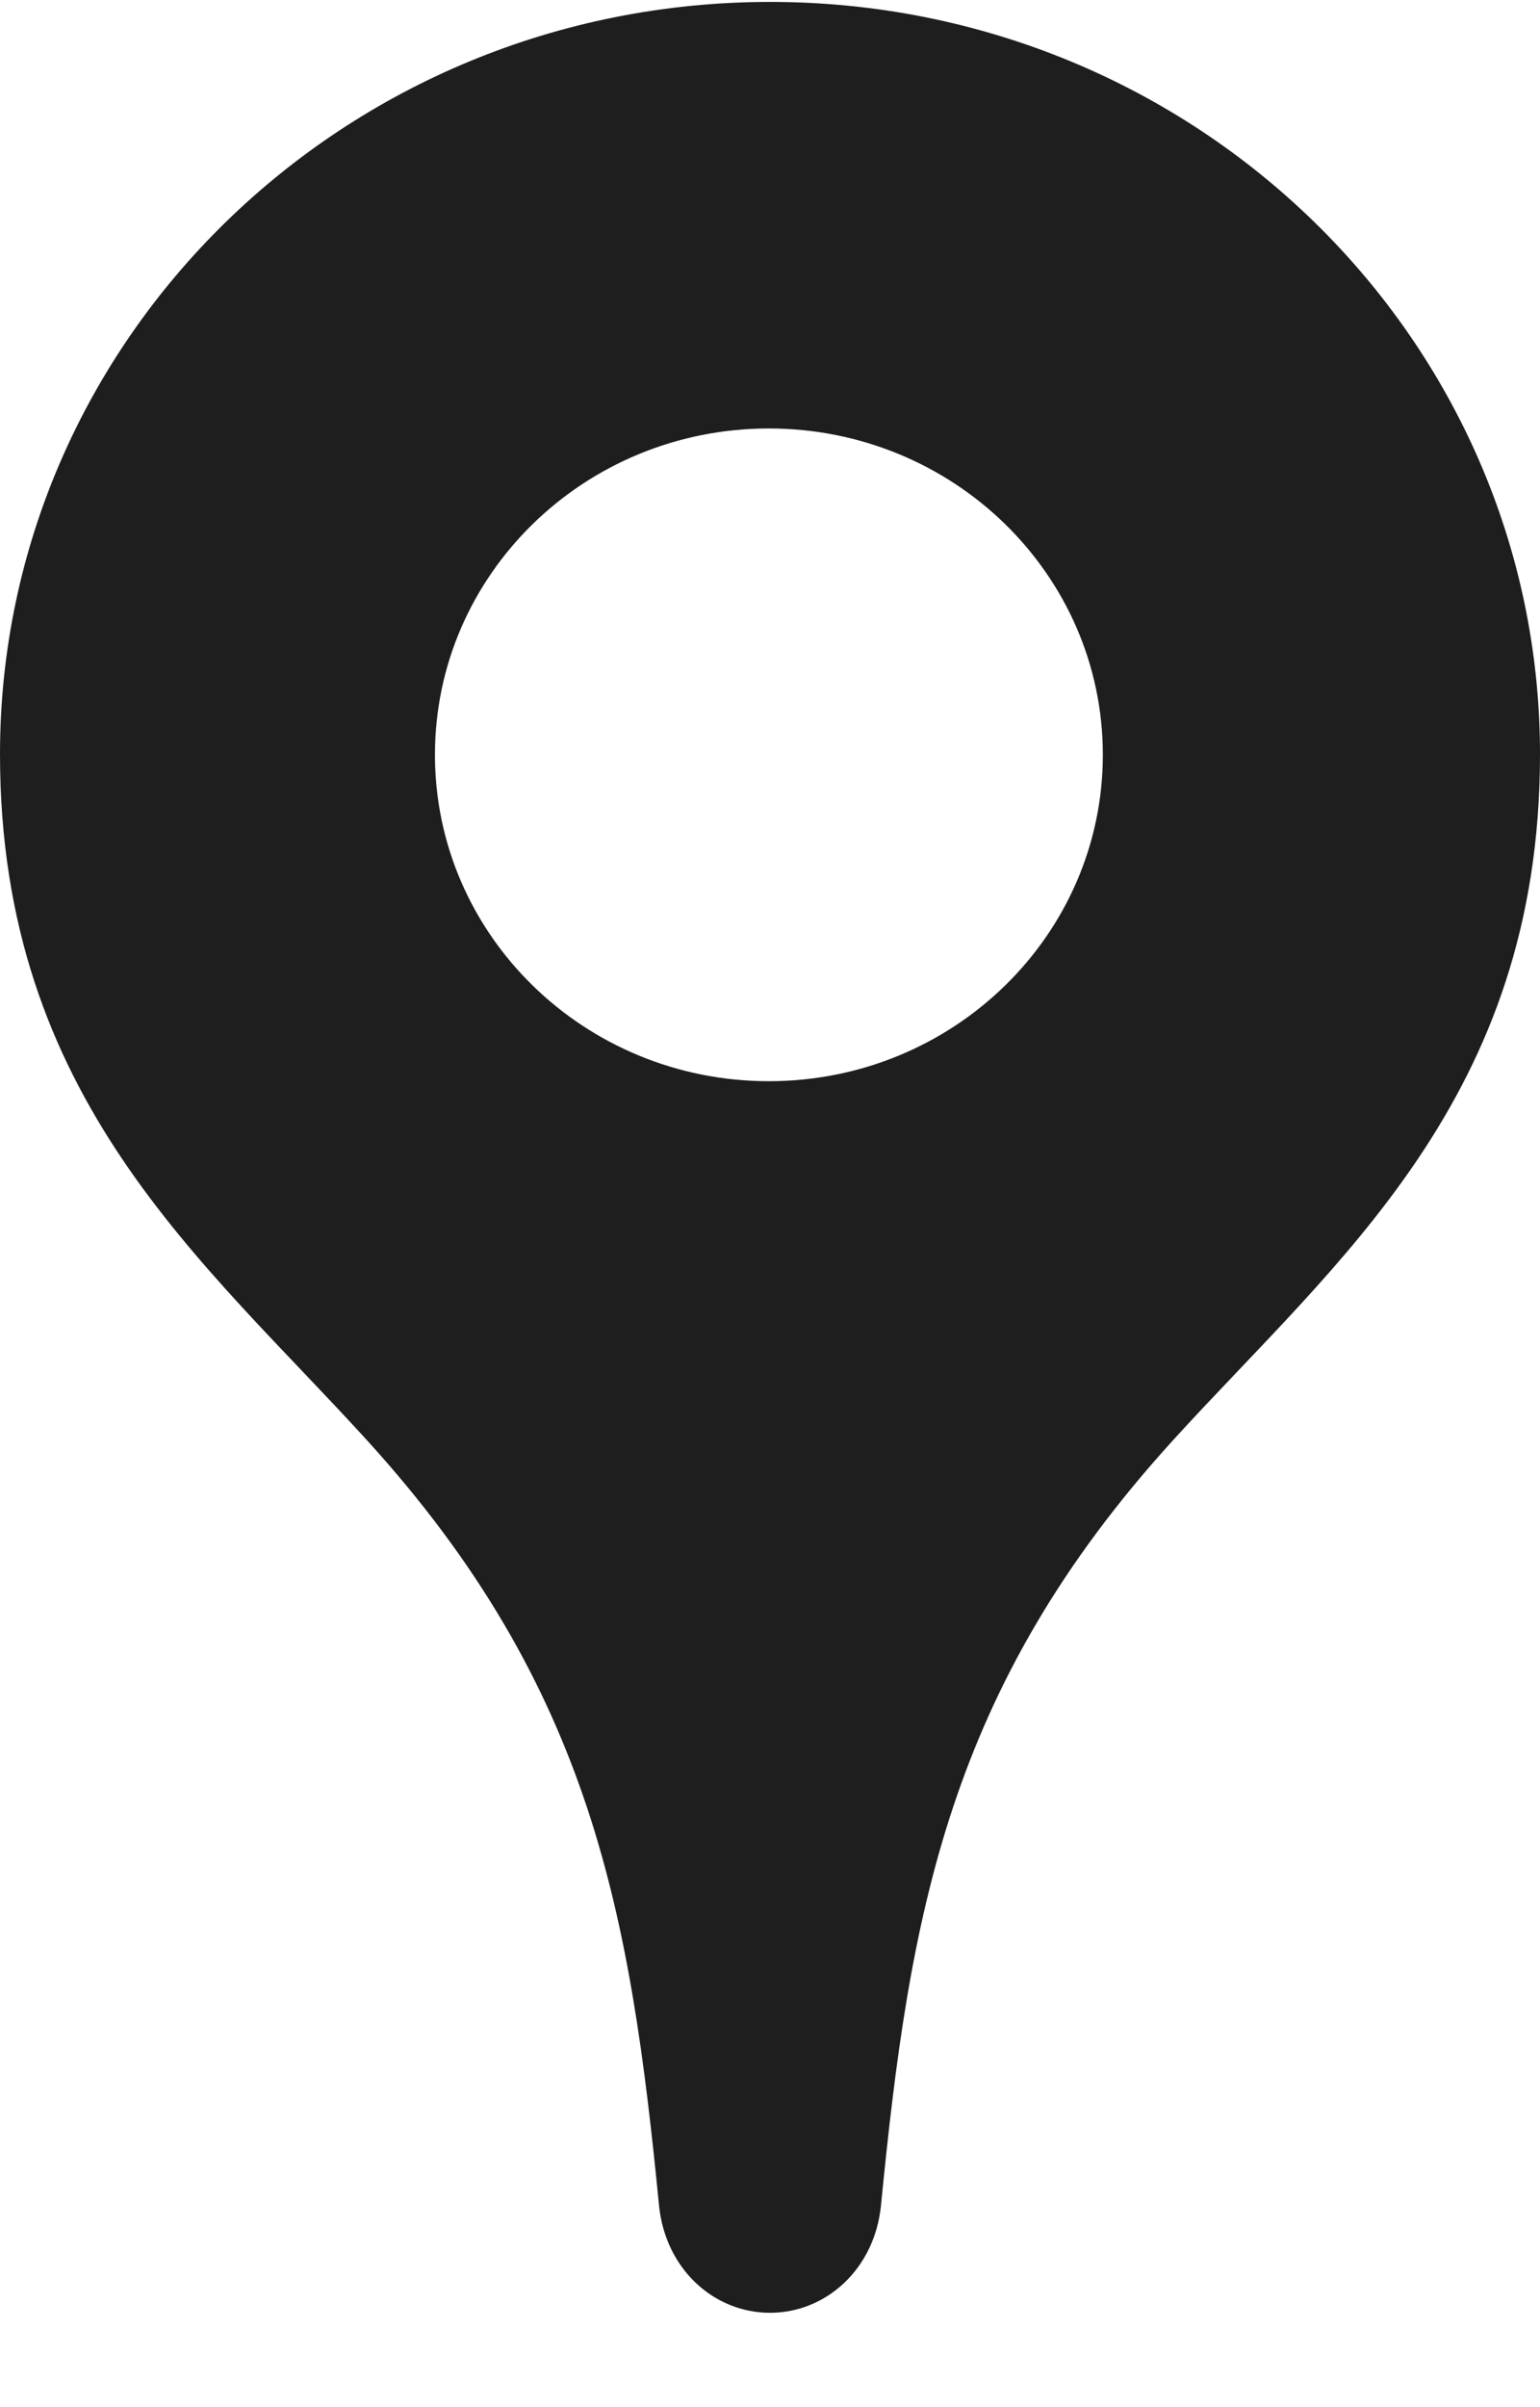 <svg width="16" height="25" viewBox="0 0 16 25" fill="none" xmlns="http://www.w3.org/2000/svg">
<path d="M8.001 0.02C3.575 0.02 0 3.525 0 7.833C0 11.409 2.112 13.089 3.81 14.955C6.157 17.532 6.551 19.897 6.847 22.905C6.913 23.569 7.421 24.02 8 24.02C8.579 24.02 9.087 23.569 9.153 22.905C9.449 19.897 9.843 17.532 12.19 14.955C13.887 13.09 16 11.411 16 7.833C16 3.525 12.427 0.02 8.001 0.02ZM7.988 11.229C6.072 11.229 4.519 9.711 4.519 7.839C4.519 5.967 6.072 4.45 7.988 4.45C9.905 4.45 11.458 5.967 11.458 7.839C11.458 9.711 9.905 11.229 7.988 11.229Z" fill="#1F1E1F"/>
</svg>
